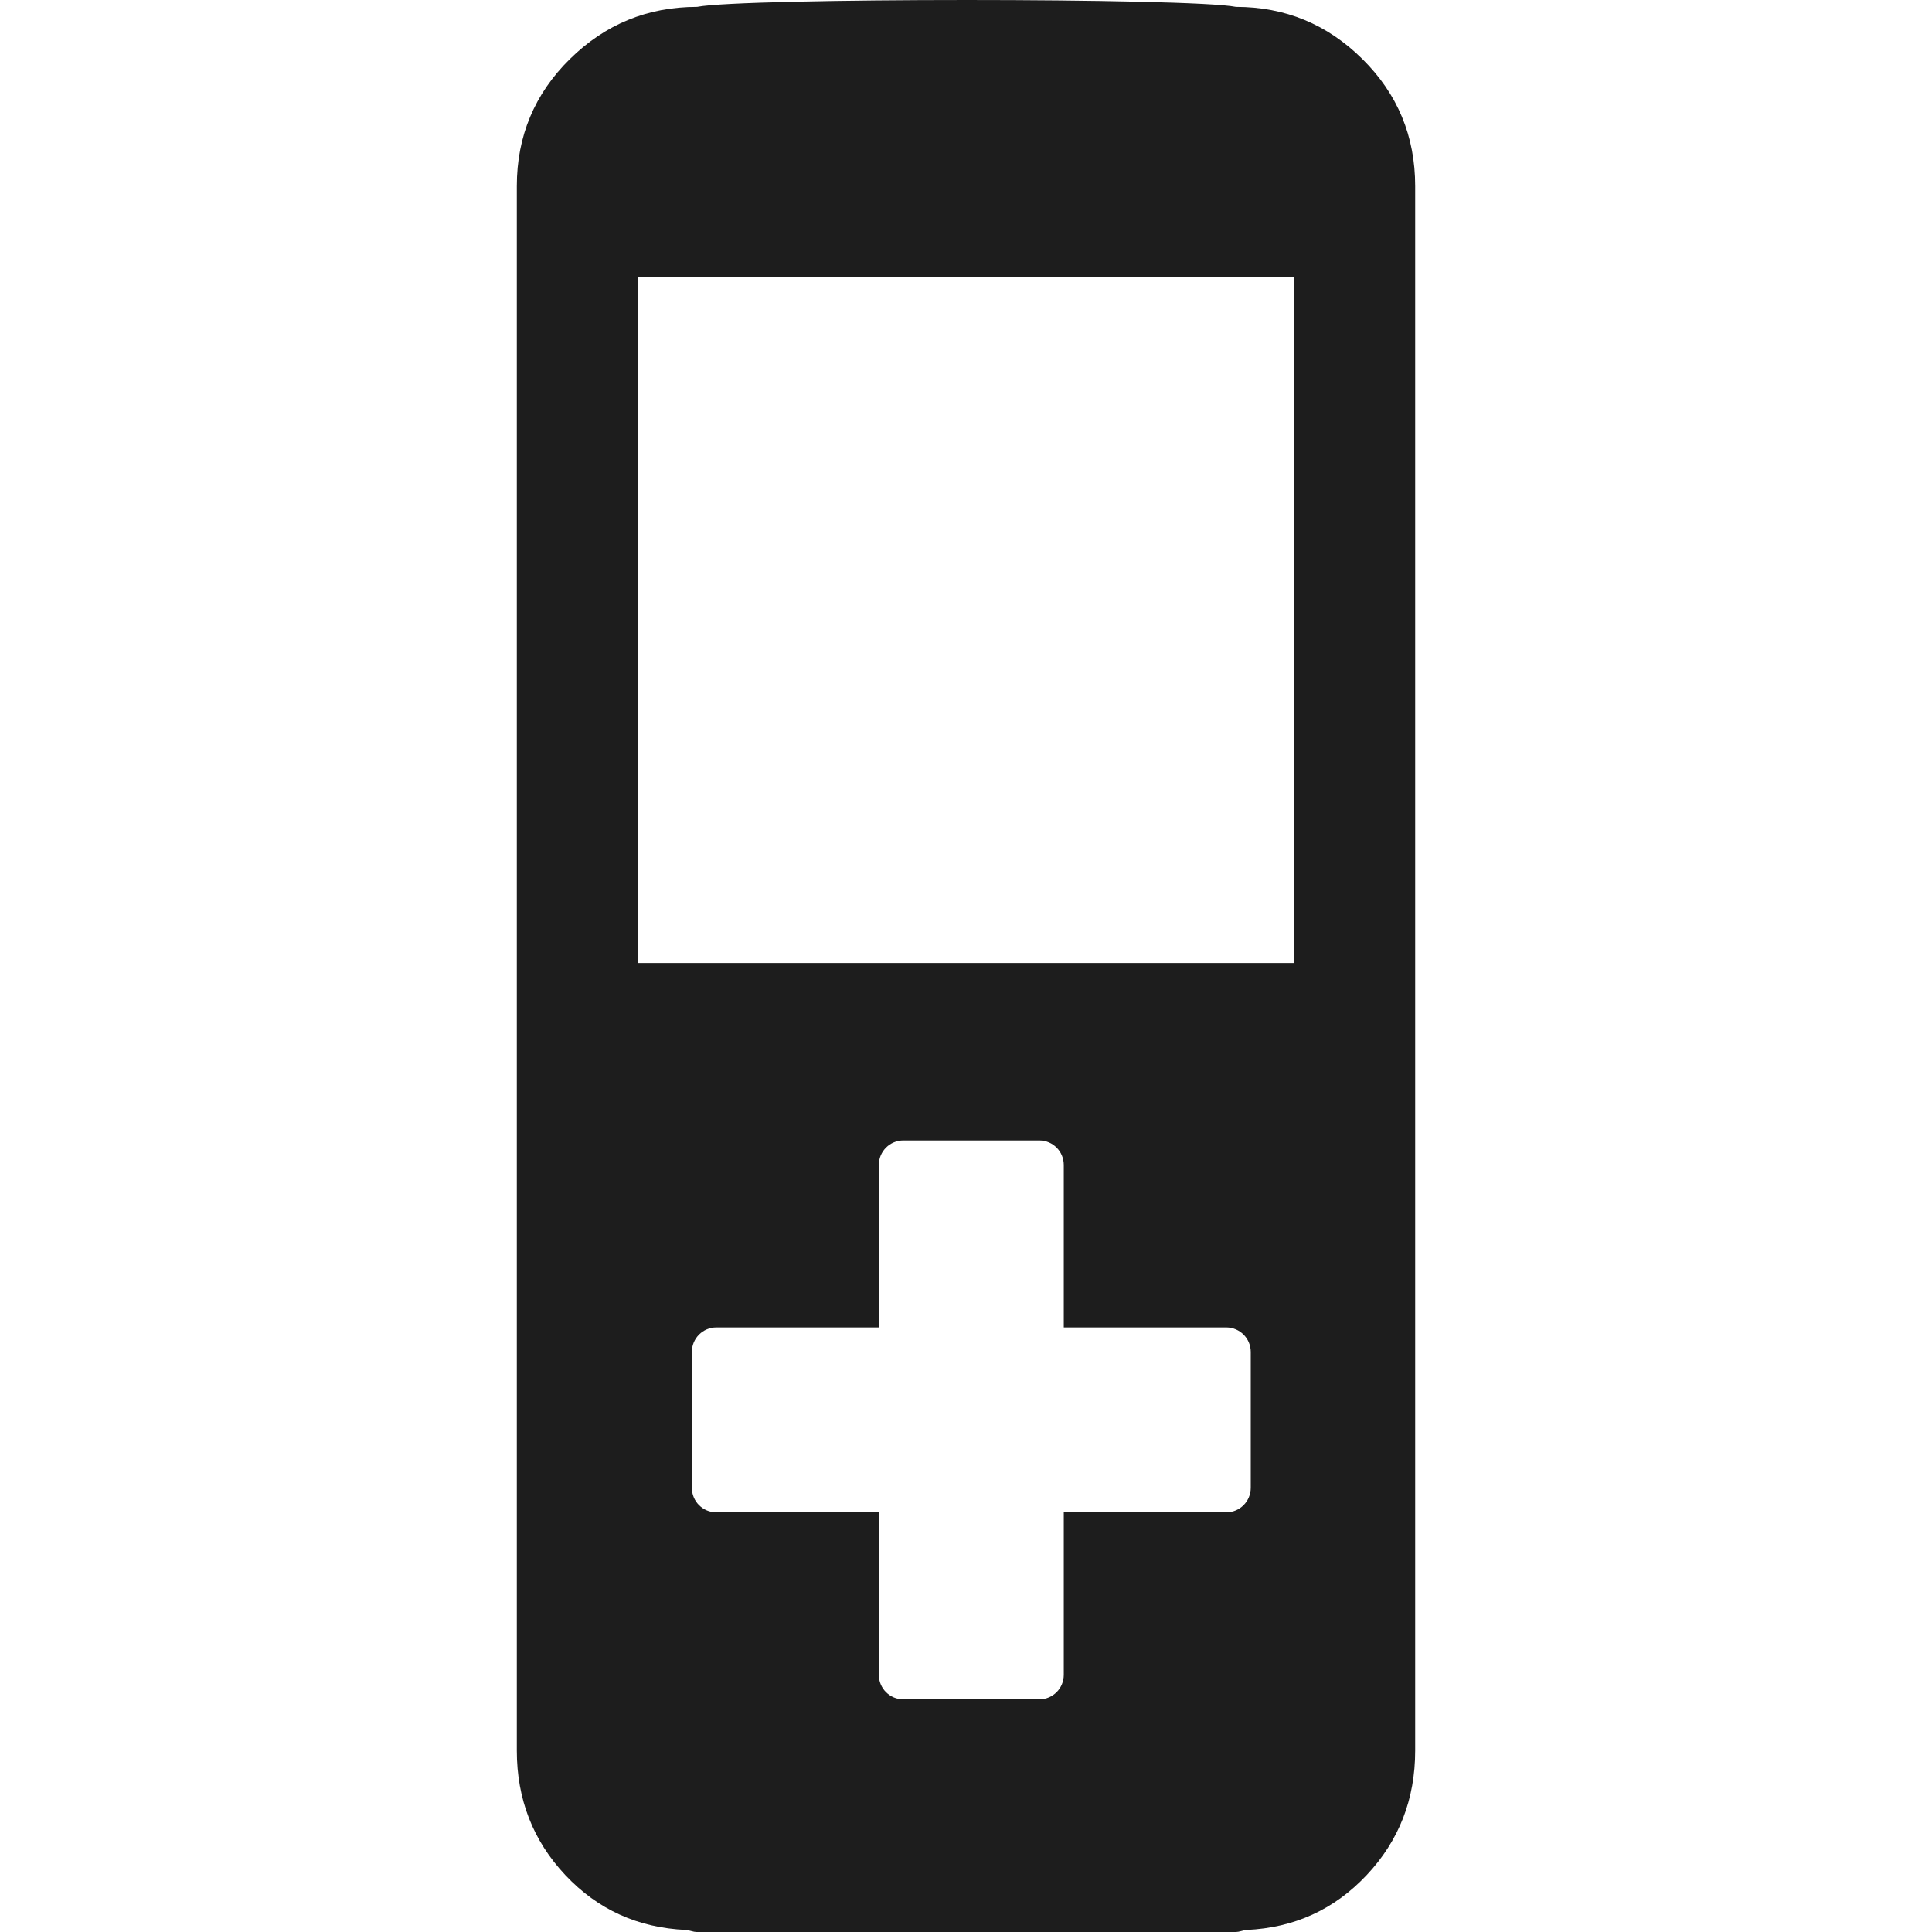 <?xml version="1.0" encoding="UTF-8" standalone="no"?>
<!DOCTYPE svg PUBLIC "-//W3C//DTD SVG 1.1//EN" "http://www.w3.org/Graphics/SVG/1.1/DTD/svg11.dtd">
<svg xmlns="http://www.w3.org/2000/svg" xmlns:xlink="http://www.w3.org/1999/xlink" width="60" height="60" viewBox="0 0 100 100" version="1.1" xml:space="preserve" style="fill-rule:evenodd;clip-rule:evenodd;stroke-linejoin:round;stroke-miterlimit:1.414;"><g id="Hausnotruf"><g id="Hausnotruf1"><path d="M66.971,49.845l-33.944,0l0,-35.519l33.944,0l0,35.519ZM64.739,77.009c0,0.701 -0.568,1.27 -1.27,1.27l-8.408,0l0,8.41c0,0.701 -0.568,1.27 -1.269,1.27l-7.033,0c-0.702,0 -1.271,-0.569 -1.271,-1.27l0,-8.41l-8.408,0c-0.702,0 -1.27,-0.569 -1.27,-1.27l0,-7.032c0,-0.702 0.568,-1.271 1.27,-1.271l8.408,0l0,-8.408c0,-0.701 0.569,-1.27 1.271,-1.27l7.033,0c0.701,0 1.269,0.569 1.269,1.27l0,8.408l8.408,0c0.702,0 1.27,0.569 1.27,1.271l0,7.032ZM70.519,3.056c-1.817,-1.8 -4,-2.701 -6.548,-2.701c-2.33,-0.473 -25.514,-0.473 -27.892,0c-2.563,0 -4.756,0.901 -6.583,2.701c-1.829,1.801 -2.746,3.994 -2.746,6.577l0,80.98c0,2.511 0.837,4.658 2.51,6.441c1.674,1.782 3.757,2.73 6.249,2.84c0.038,0 0.118,0.014 0.248,0.052c0.125,0.036 0.224,0.054 0.298,0.054l27.916,0c0.073,0 0.172,-0.018 0.301,-0.054c0.125,-0.038 0.209,-0.052 0.247,-0.052c2.474,-0.11 4.545,-1.058 6.221,-2.84c1.675,-1.783 2.51,-3.93 2.51,-6.441l0,-80.98c0,-2.583 -0.911,-4.776 -2.731,-6.577Z" style="fill:#1d1d1d;fill-rule:nonzero;"/></g></g></svg>
